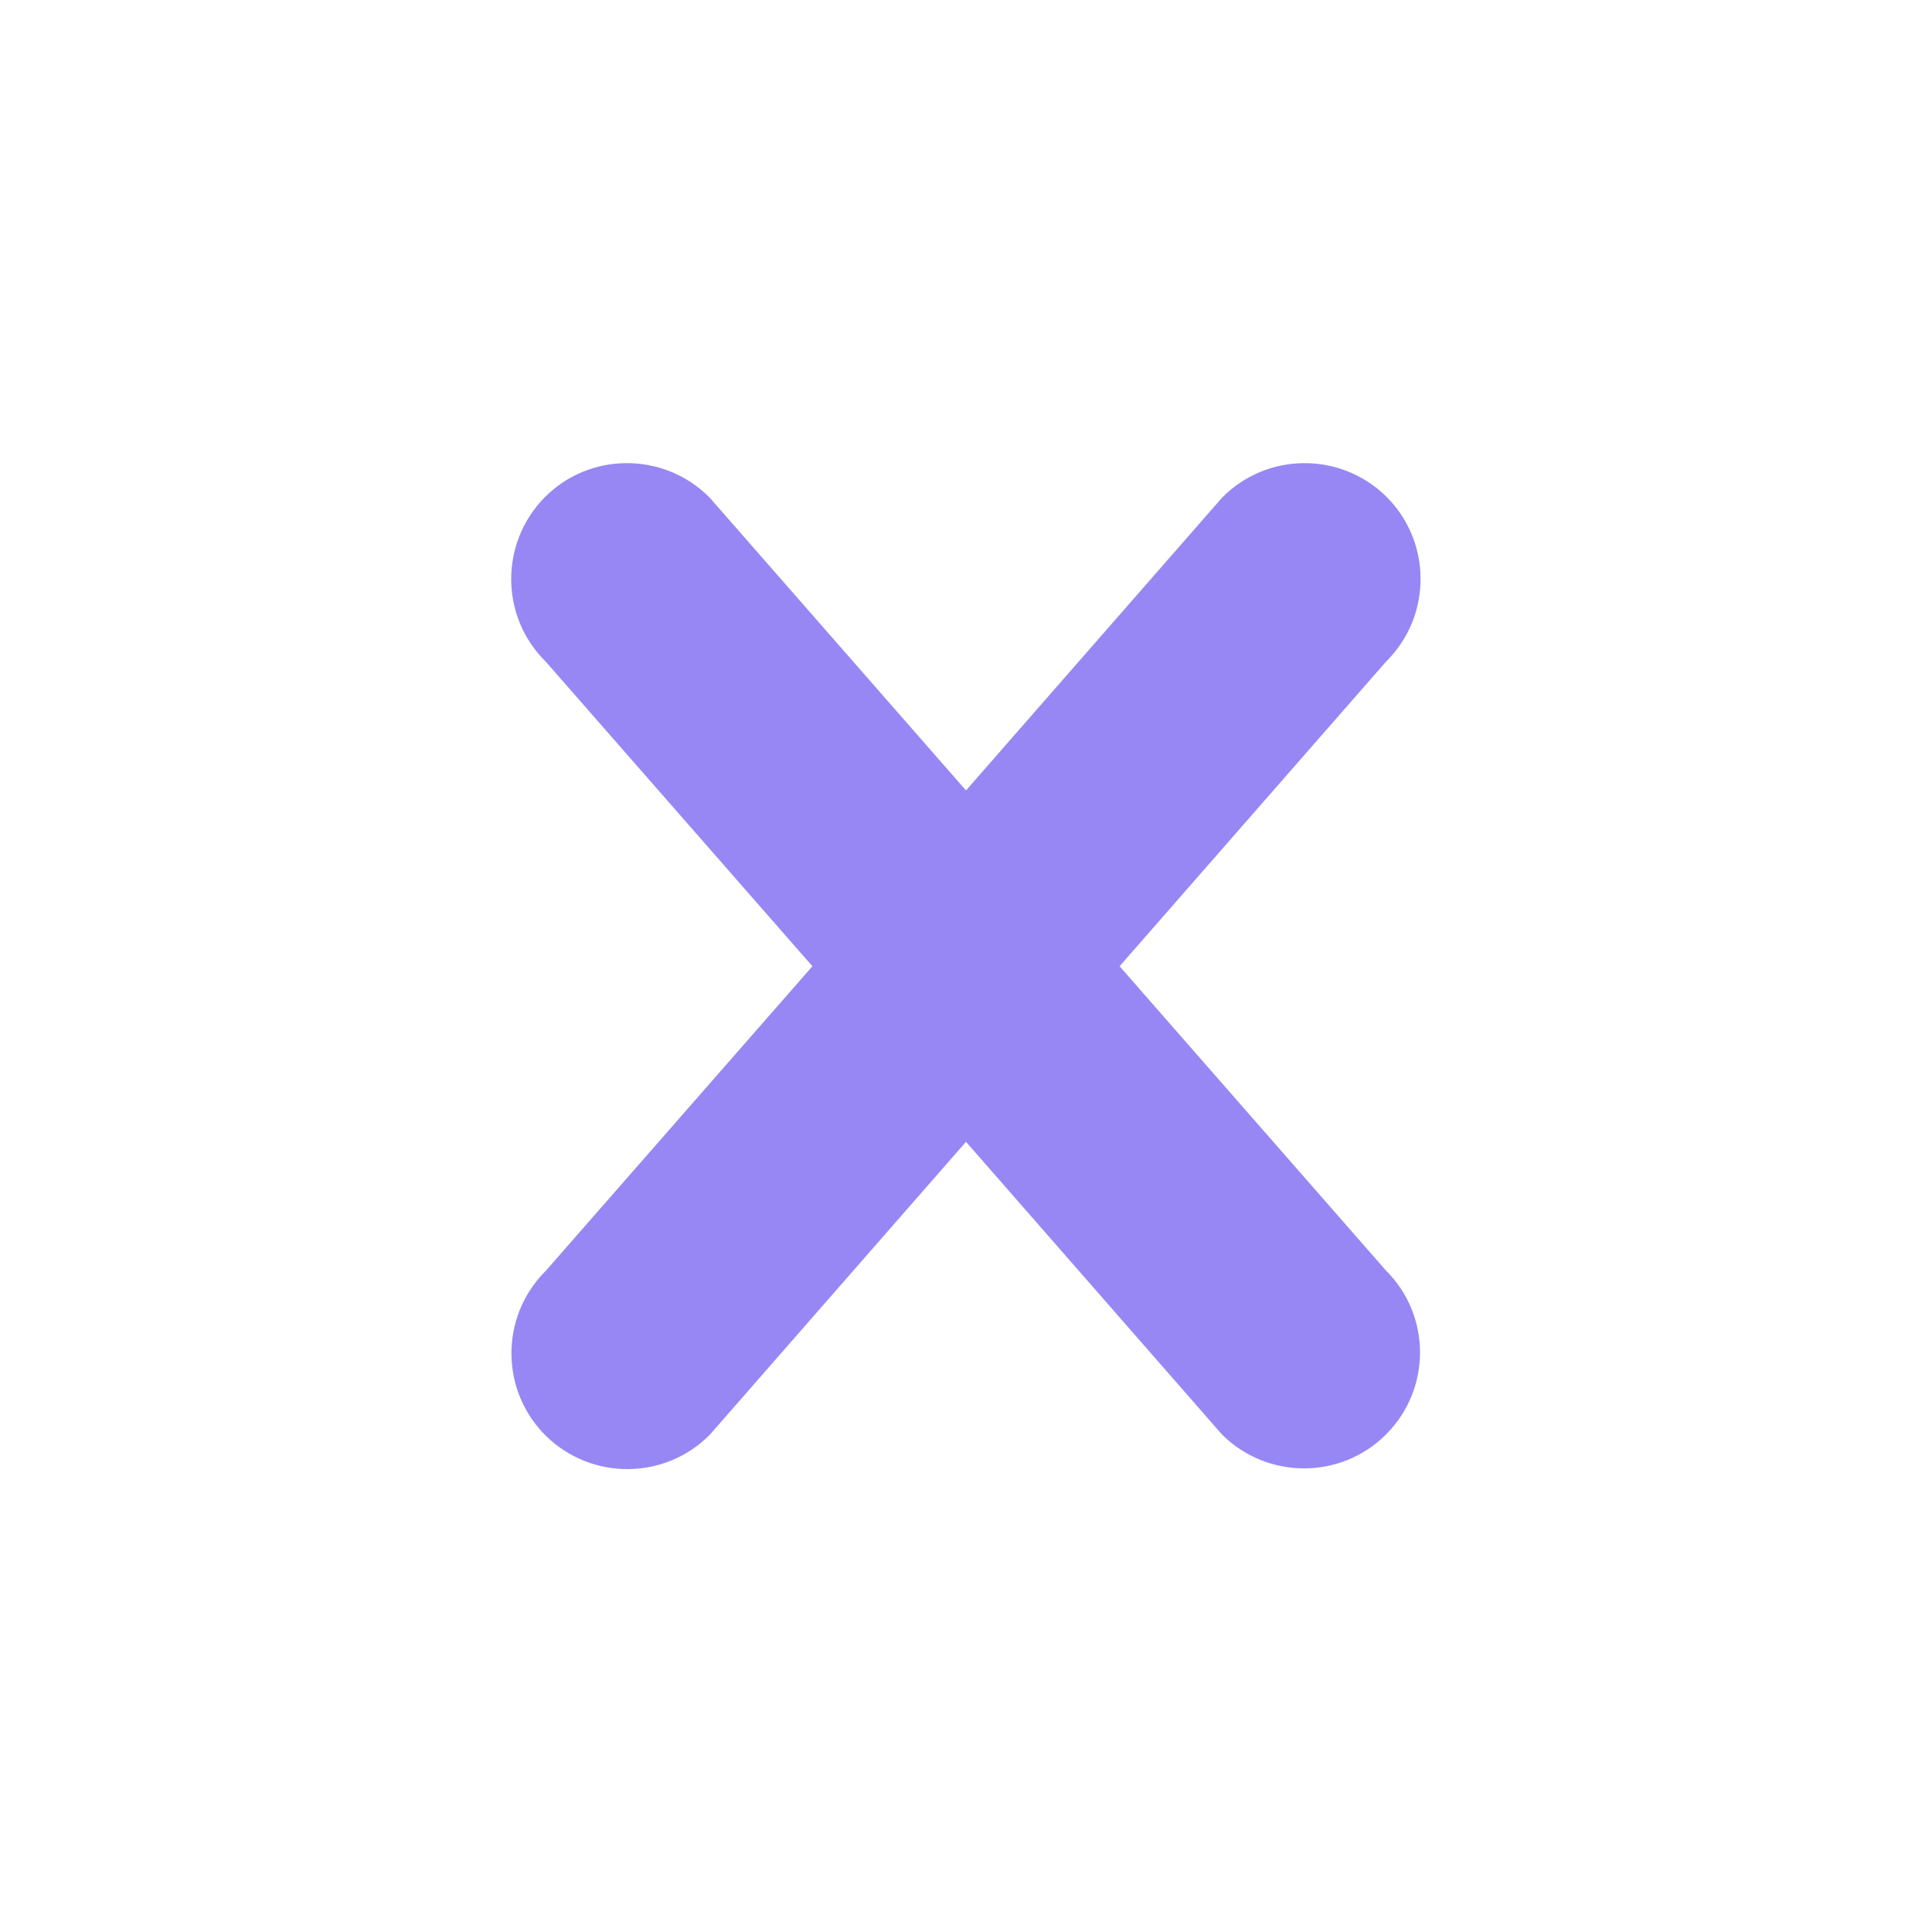 <?xml version="1.0" encoding="UTF-8"?> <svg xmlns="http://www.w3.org/2000/svg" id="_Слой_1" data-name="Слой_1" version="1.1" viewBox="0 0 800 800"><defs><style> .st0 { fill: #9787f4; } </style></defs><path class="st0" d="M573.9,594c-18.7,18.7-49.1,18.7-67.9,0l-106-121.2-106,121.2c-18.6,18.9-49,19.1-67.9.6-18.9-18.6-19.1-49-.6-67.9.2-.2.4-.4.6-.6l110.3-126-110.4-126.1c-18.9-18.6-19.1-49-.6-67.9s49-19.1,67.9-.6c.2.2.4.4.6.6l106.1,121.2,106-121.2c18.6-18.9,49-19.1,67.9-.6,18.9,18.6,19.1,49,.6,67.9-.2.2-.4.4-.6.6l-110.3,126.1,110.3,126c18.8,18.7,18.8,49.1,0,67.9h0Z"></path></svg> 
